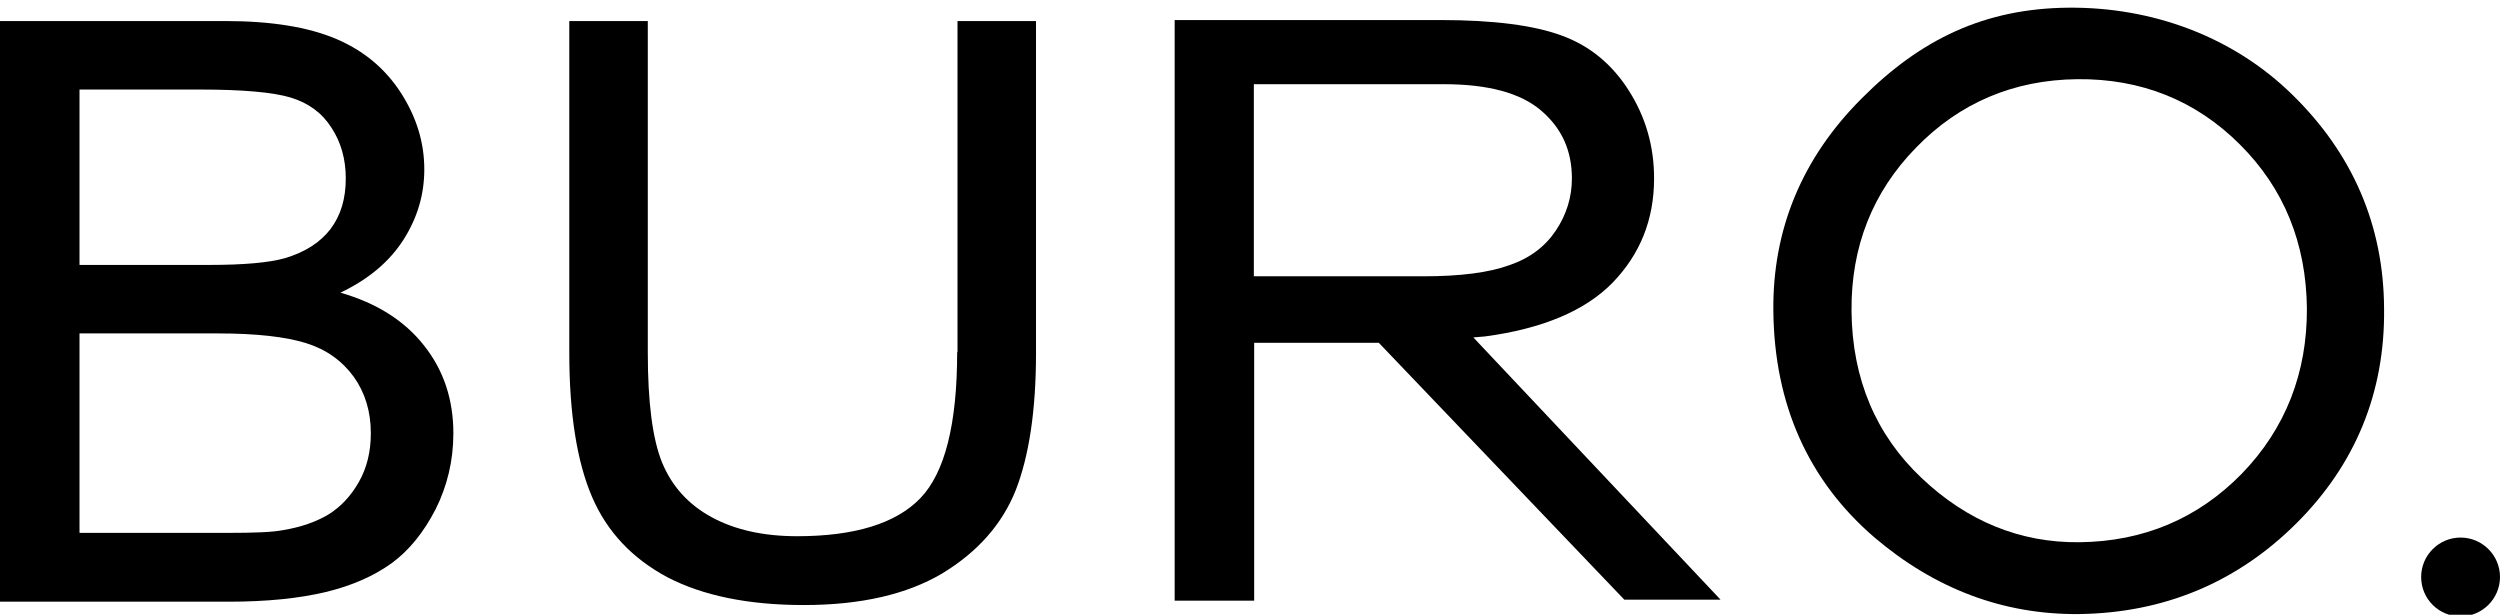 <?xml version="1.0" encoding="utf-8"?>
<!-- Generator: Adobe Illustrator 28.3.0, SVG Export Plug-In . SVG Version: 6.00 Build 0)  -->
<svg version="1.1" id="Layer_1" xmlns="http://www.w3.org/2000/svg" xmlns:xlink="http://www.w3.org/1999/xlink" x="0px" y="0px"
	 viewBox="0 0 748.3 184" style="enable-background:new 0 0 748.3 184;" xml:space="preserve">
<g>
	<path d="M286.5,105.4c0,21.6-3.7,36.1-11,43.7c-7.3,7.6-19.7,11.4-36.9,11.4c-10.1,0-18.6-1.9-25.6-5.7c-7-3.8-11.9-9.3-14.8-16.3
		c-2.9-7.1-4.3-18.1-4.3-33V6.3h-23.5v99.3c0,18.2,2.3,32.6,6.8,43.1c4.5,10.5,12.1,18.5,22.6,24.1c10.6,5.5,24.2,8.3,40.8,8.3
		c17.1,0,30.9-3.2,41.5-9.5c10.5-6.4,17.8-14.6,21.9-24.8c4-10.2,6.1-23.9,6.1-41.1V6.3h-23.5V105.4L286.5,105.4z"/>
	<path d="M68.5,180.1c11.4,0,21.1-1,29-2.9c7.9-1.9,14.4-4.8,19.7-8.6c5.2-3.8,9.6-9.2,13.2-16.2c3.5-7,5.3-14.6,5.3-22.7
		c0-10.1-2.9-18.9-8.8-26.3c-5.8-7.4-14.2-12.7-25-15.8c8.4-4,14.7-9.3,18.9-15.9c4.2-6.6,6.2-13.6,6.2-21c0-8-2.3-15.6-7-22.9
		c-4.7-7.3-11.2-12.7-19.5-16.2c-8.3-3.5-19.3-5.3-33-5.3H0v173.8H68.5L68.5,180.1z M23.8,26.8h35.9c12.9,0,22,0.8,27.3,2.4
		c5.3,1.6,9.4,4.6,12.2,9c2.9,4.4,4.3,9.5,4.3,15.2c0,6.1-1.5,11.1-4.6,15.2c-3.1,4-7.6,6.9-13.7,8.7c-4.6,1.3-12.1,2-22.7,2H23.8
		V26.8L23.8,26.8z M23.8,99.8h41.5c11.4,0,20.2,1,26.3,2.9c6.1,1.9,10.8,5.3,14.3,10.1c3.4,4.8,5.1,10.4,5.1,16.9
		c0,5.5-1.2,10.4-3.6,14.6c-2.4,4.2-5.4,7.4-9.1,9.7c-3.7,2.2-8.2,3.8-13.7,4.7c-3.1,0.6-8.5,0.8-16.2,0.8H23.8V99.8L23.8,99.8z"/>
	<path d="M375.3,82.7V25.2h56.8c13.3,0,23,2.6,29.2,7.9c6.2,5.3,9.2,12,9.2,20.3c0,5.6-1.6,10.8-4.8,15.6c-3.2,4.8-7.8,8.3-14,10.4
		c-6.1,2.2-14.6,3.3-25.5,3.3H375.3L375.3,82.7z M515,179.5L441,101l3.5-0.3c17.2-2.3,30-7.7,38.2-16.1c8.2-8.5,12.4-18.8,12.4-31.2
		c0-9.6-2.5-18.3-7.5-26.2c-5-7.9-11.6-13.4-20-16.5C459.3,7.6,447.2,6,431.2,6h-79.6v96.3v77.5h23.8v-77.2h27.6c2.6,0,6.1,0,9.7,0
		l73.5,76.9H515L515,179.5z"/>
	<path d="M671,141.8c-13.1,13.4-29.4,20.3-48.6,20.5c-17.7,0.2-33.6-6.3-47.2-19.2c-13.7-12.9-20.8-29.7-21-49.9
		c-0.2-19.3,6.3-35.7,19.3-49c13-13.4,29.2-20.3,48.3-20.5c19.1-0.2,35.5,6.4,48.6,19.5c13.2,13.1,19.9,29.6,20.1,49.1
		C690.6,111.6,684.1,128.3,671,141.8 M686.2,28.4c-17.9-17.6-42.2-26.3-67-26.1c-25.1,0.2-44.3,9.4-62,27.2
		c-17.8,17.8-26.7,39.2-26.4,63.7c0.3,27.9,10.5,50.7,30.3,67.7c18.1,15.4,38.6,23.1,61.1,22.9c25.4-0.3,47.3-9.4,65.1-27.1
		c17.7-17.6,26.6-39.2,26.3-64.3C713.5,67.5,704.2,46,686.2,28.4"/>
	<path d="M736.5,184.5c6.5,0,11.8-5.3,11.8-11.8c0-6.5-5.3-11.8-11.8-11.8c-6.5,0-11.8,5.3-11.8,11.8
		C724.7,179.3,730,184.5,736.5,184.5"/>
</g>
</svg>
